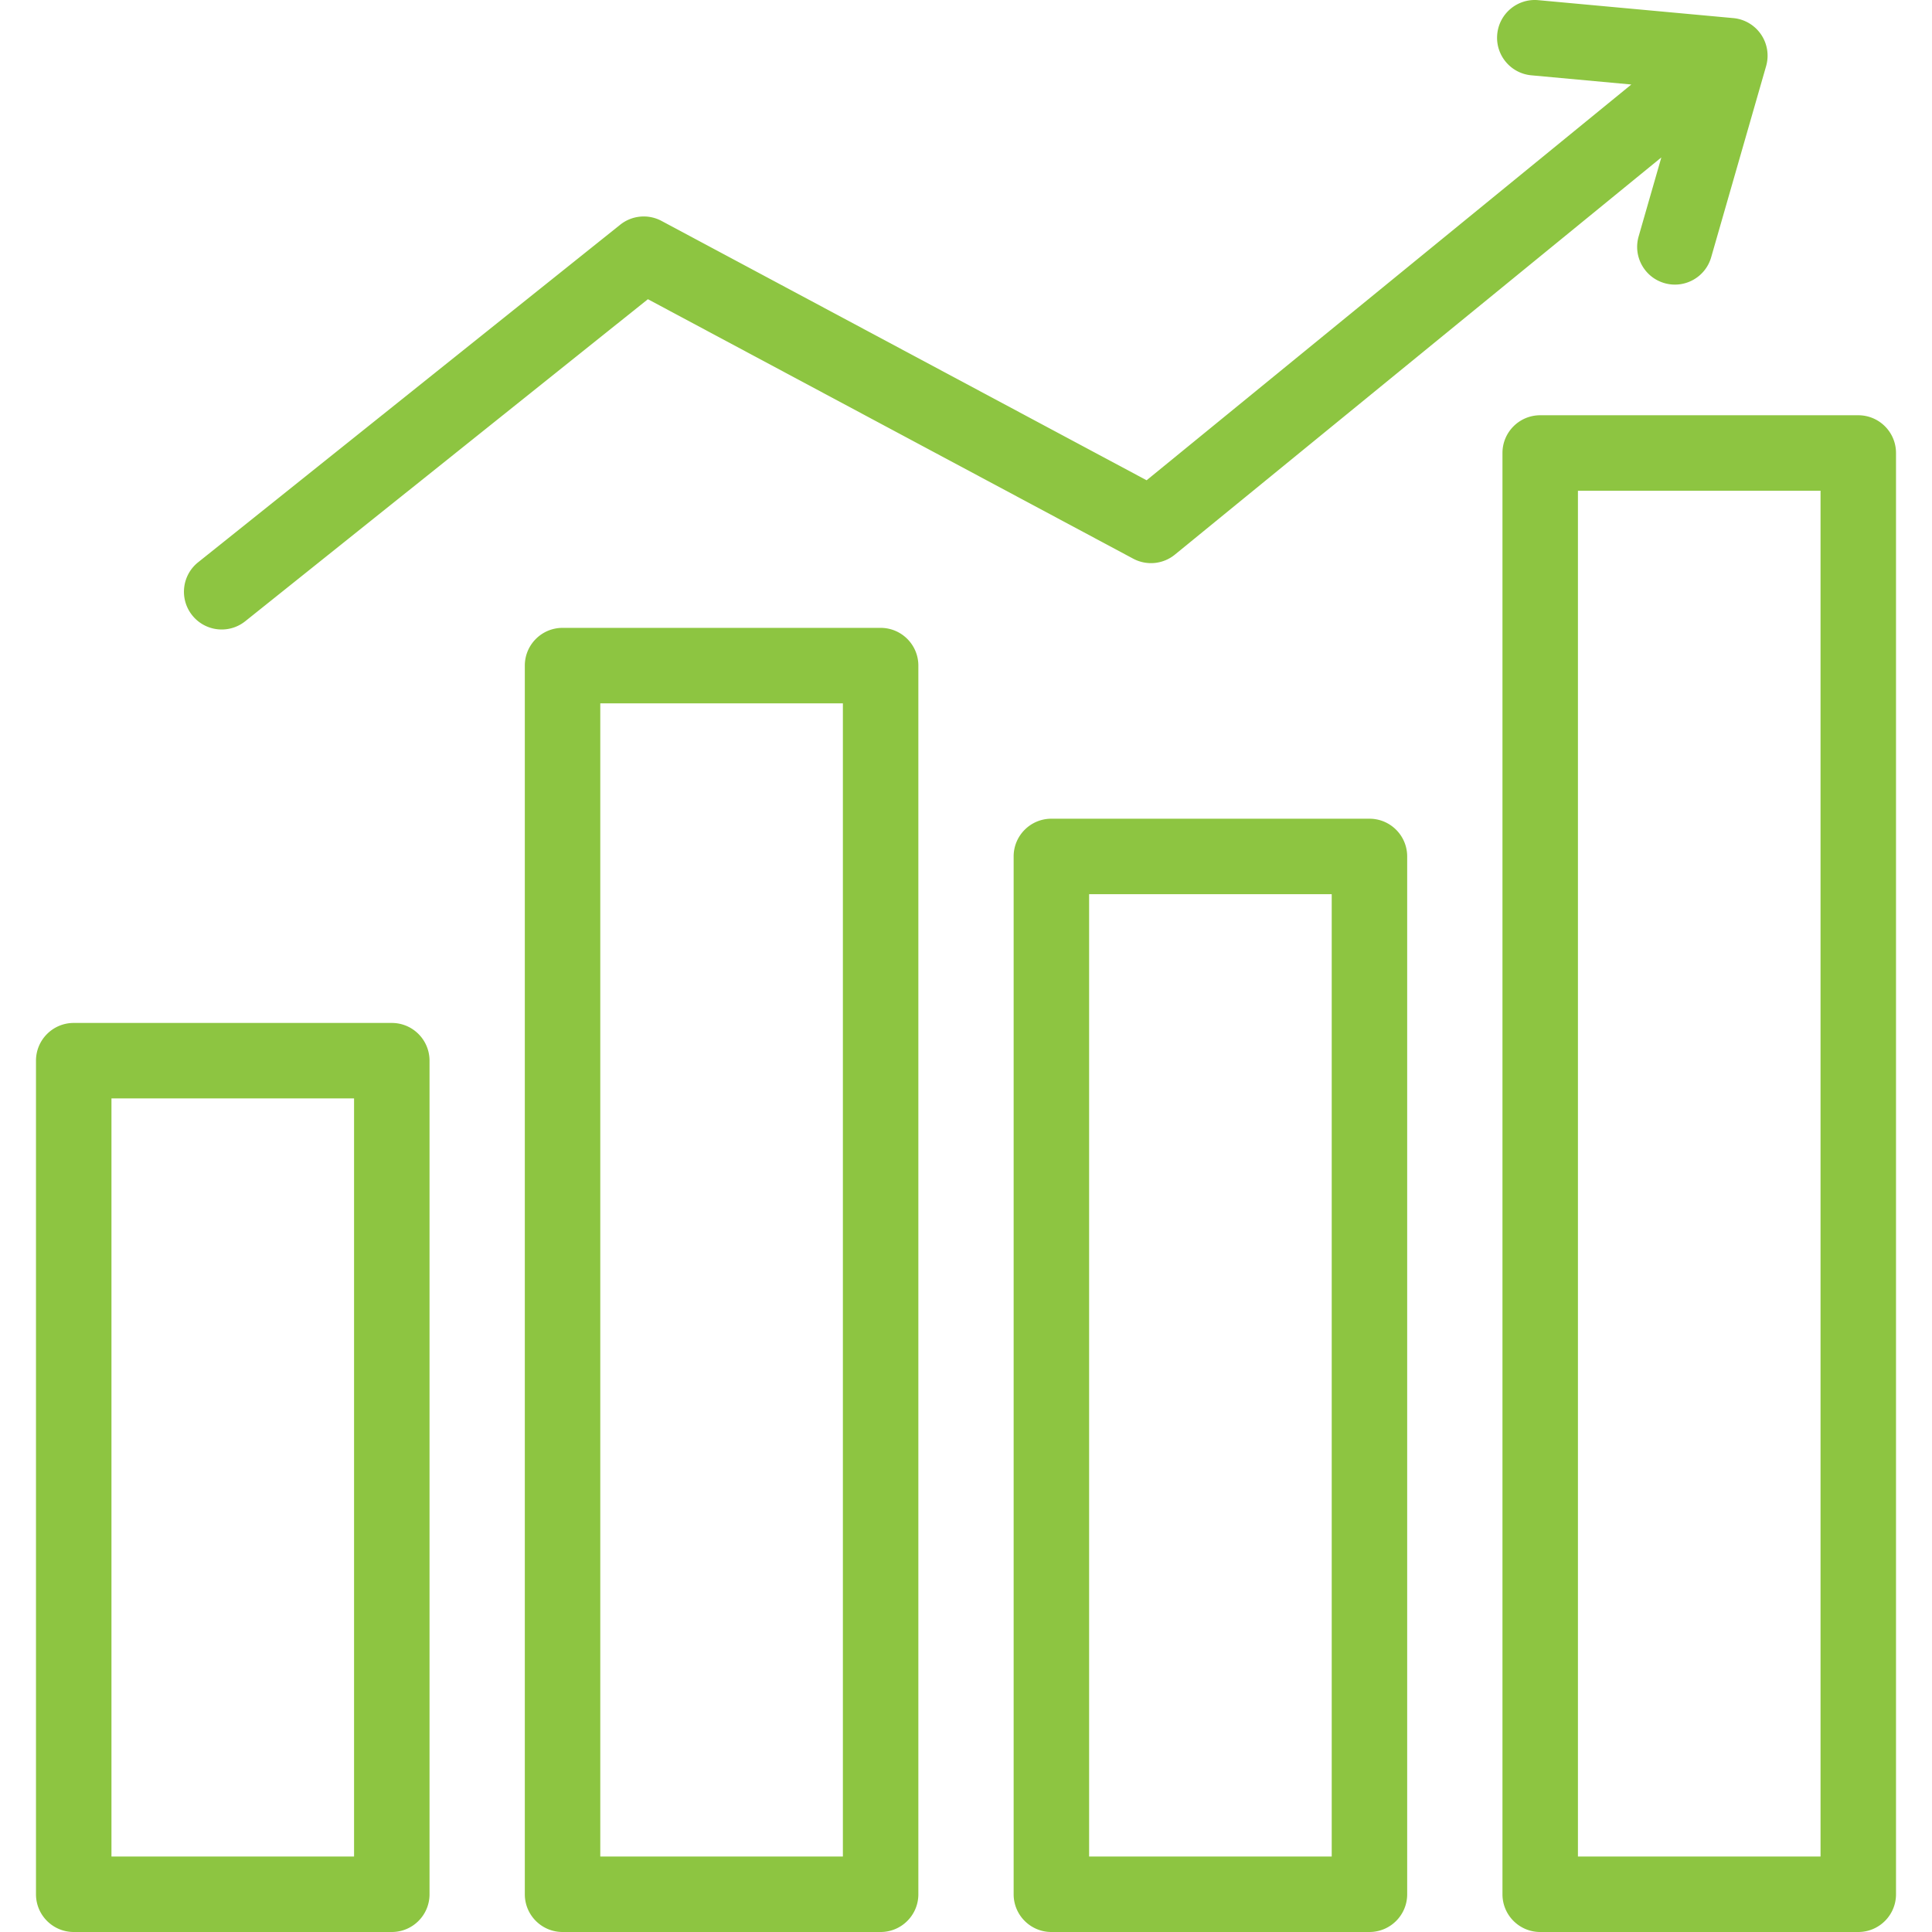 <svg xmlns="http://www.w3.org/2000/svg" version="1.1" xmlns:xlink="http://www.w3.org/1999/xlink" xmlns:svgjs="http://svgjs.com/svgjs" width="512" height="512" x="0" y="0" viewBox="0 0 512 512" style="enable-background:new 0 0 512 512" xml:space="preserve" class=""><g><path d="M50.941 163.066c-3.45-4.313-2.75-10.606 1.564-14.055l111.852-89.454a9.996 9.996 0 0 1 10.96-1.009l128.547 68.728L432.317 22.395l-26.493-2.437c-5.5-.506-9.548-5.374-9.042-10.874.505-5.499 5.376-9.549 10.874-9.042l51.688 4.754a10.002 10.002 0 0 1 8.695 12.72l-14.563 50.667c-1.526 5.309-7.067 8.375-12.373 6.849-5.308-1.525-8.375-7.065-6.849-12.373l6.019-20.94-128.921 105.264a10.002 10.002 0 0 1-11.04 1.073L171.701 79.293 64.996 164.63a9.953 9.953 0 0 1-6.239 2.191 9.98 9.98 0 0 1-7.816-3.755zm62.889 118.025V502c0 5.523-4.477 10-10 10H19.538c-5.523 0-10-4.477-10-10V281.091c0-5.523 4.477-10 10-10h84.292c5.523 0 10 4.477 10 10zm-20 10H29.538V492H93.83zm149.544-114.7V502c0 5.523-4.477 10-10 10h-84.292c-5.523 0-10-4.477-10-10V176.391c0-5.523 4.477-10 10-10h84.292c5.523 0 10 4.477 10 10zm-20 10h-64.292V492h64.292zm149.544 40.575V502c0 5.523-4.477 10-10 10h-84.292c-5.523 0-10-4.477-10-10V226.966c0-5.523 4.477-10 10-10h84.292c5.523 0 10 4.477 10 10zm-20 10h-64.292V492h64.292zm149.544-116.918V502c0 5.523-4.477 10-10 10H408.17c-5.523 0-10-4.477-10-10V120.048c0-5.523 4.477-10 10-10h84.292c5.523 0 10 4.477 10 10zm-20 10H418.17V492h64.292z" fill="#8dc541" data-original="#000000" opacity="1"></path></g></svg>